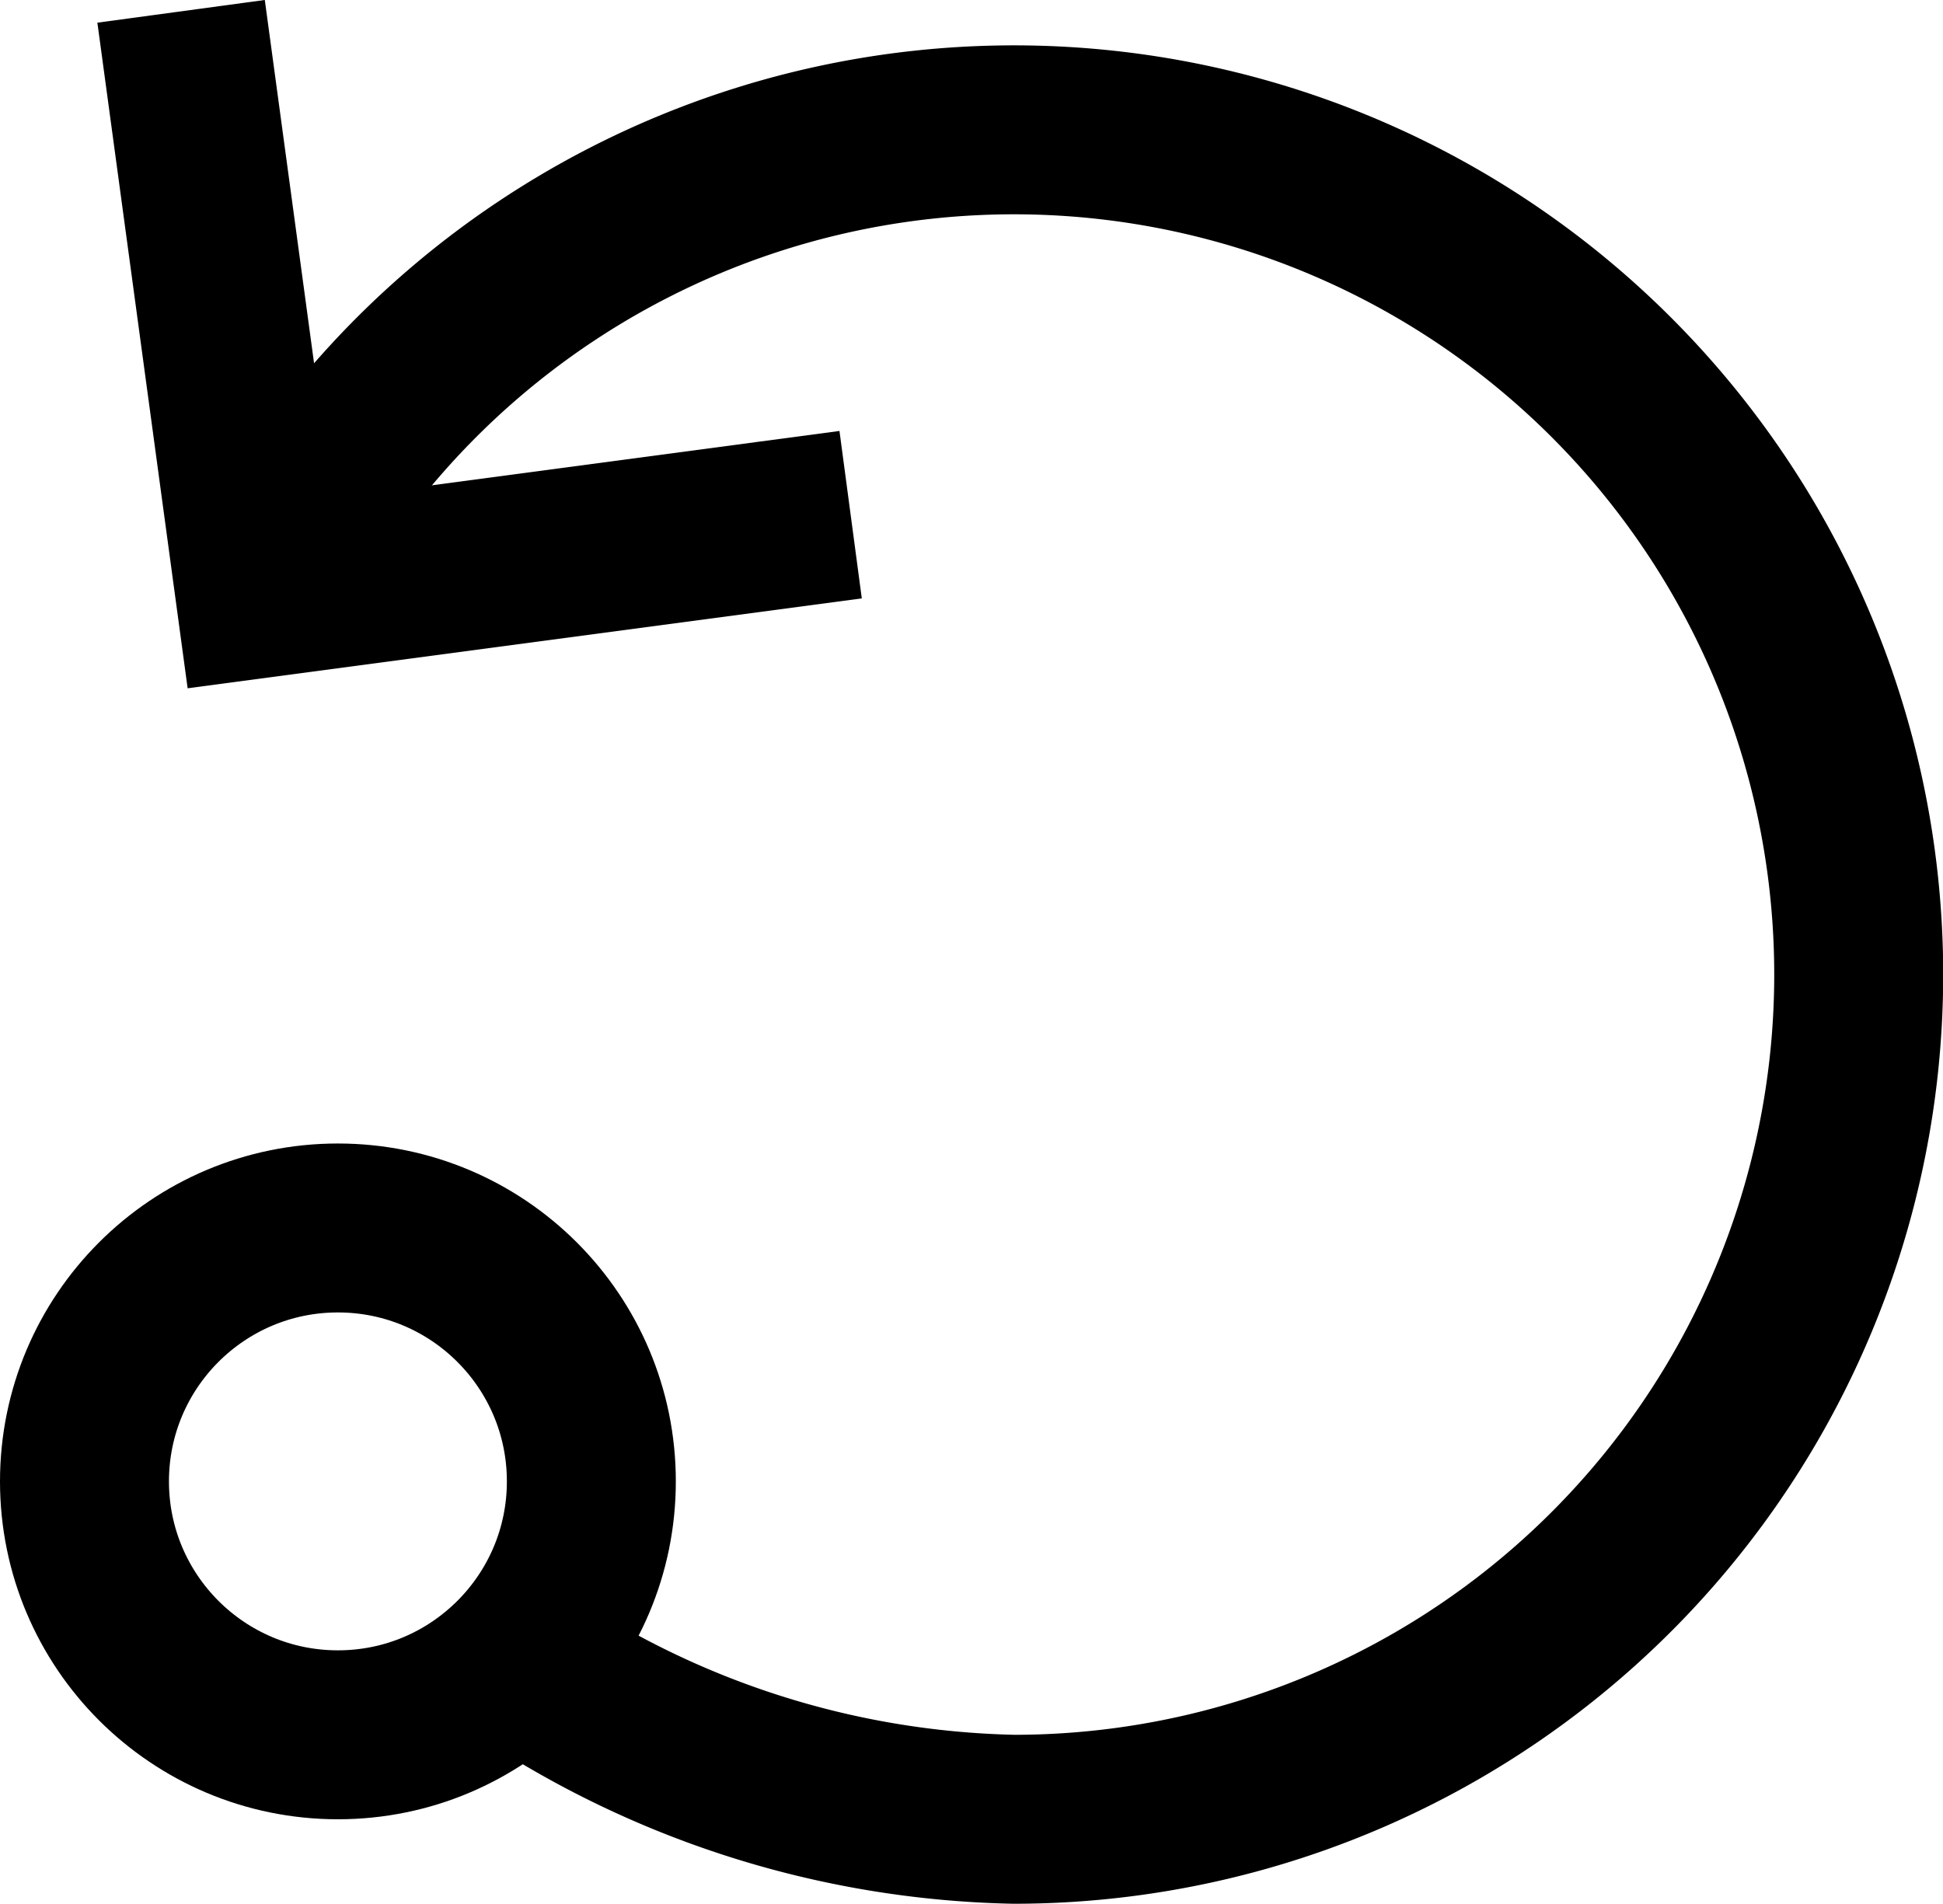 <svg xmlns="http://www.w3.org/2000/svg" width="23" height="22.537" viewBox="0 0 23 22.537">
  <g id="repeat-cycle" transform="translate(0 -0.463)">
    <g id="Group_10834" data-name="Group 10834">
      <path id="Path_10580" data-name="Path 10580" d="M6.121,20.121A10.846,10.846,0,0,0,12,22,10,10,0,1,0,3.078,7.488" fill="none" stroke="#000" stroke-miterlimit="10" stroke-width="2"/>
      <path id="Path_10581" data-name="Path 10581" d="M2.278,1.588l.8,5.9,6-.8" fill="none" stroke="#000" stroke-linecap="square" stroke-miterlimit="10" stroke-width="2"/>
      <circle id="Ellipse_1288" data-name="Ellipse 1288" cx="3" cy="3" r="3" transform="translate(1 15)" fill="none" stroke="#000" stroke-linecap="square" stroke-miterlimit="10" stroke-width="2"/>
    </g>
  </g>
</svg>
